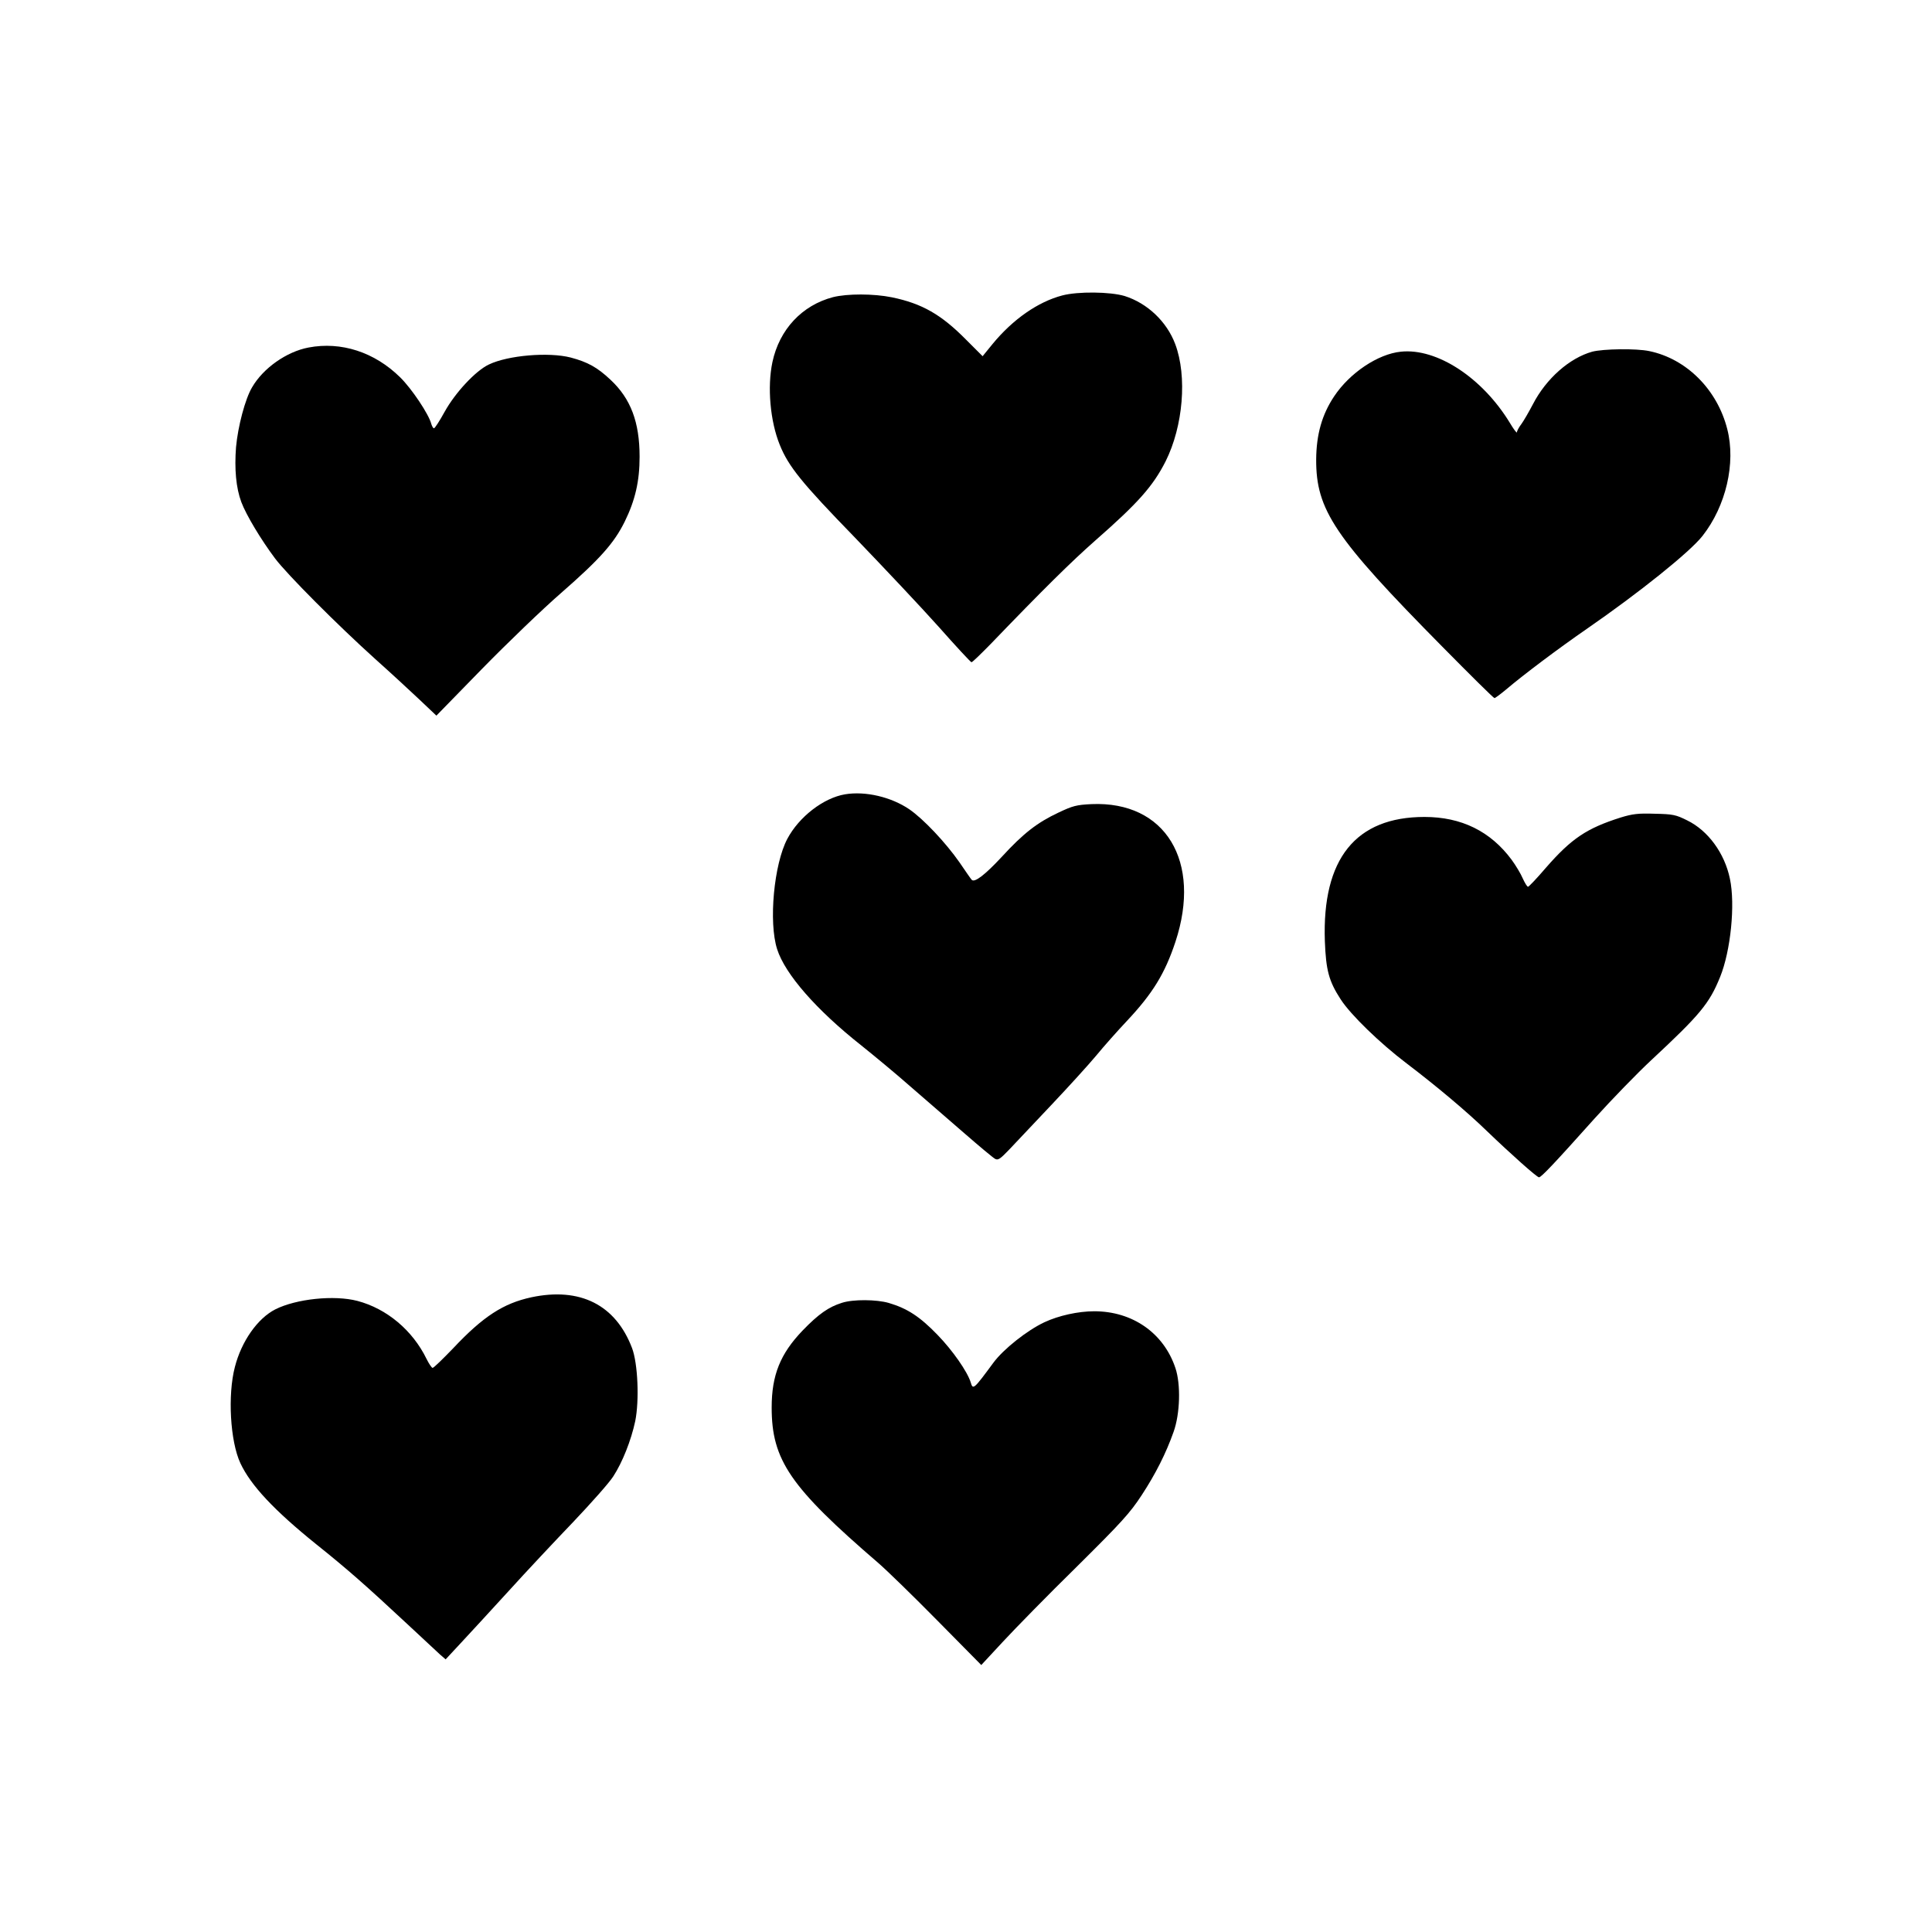 <?xml version="1.0" standalone="no"?>
<!DOCTYPE svg PUBLIC "-//W3C//DTD SVG 20010904//EN"
 "http://www.w3.org/TR/2001/REC-SVG-20010904/DTD/svg10.dtd">
<svg version="1.0" xmlns="http://www.w3.org/2000/svg"
 width="1024pt" height="1024pt" viewBox="0 0 1024 1024"
 preserveAspectRatio="xMidYMid meet">
<g transform="translate(0,1024) scale(0.1,-0.1)"
fill="#000000" stroke="none">
<path d="M5630 8674 c-129 -34 -261 -126 -369 -257 l-53 -65 -87 87 c-132 134
-234 192 -393 225 -98 20 -237 20 -313 1 -164 -43 -284 -171 -321 -344 -28
-132 -12 -314 39 -439 46 -114 115 -200 398 -491 152 -158 352 -370 444 -473
92 -104 170 -188 174 -188 5 0 50 44 102 97 279 290 428 437 554 548 227 199
306 288 373 420 93 186 115 450 51 621 -45 120 -148 217 -268 255 -77 23 -248
25 -331 3z"/>
<path d="M1635 8398 c-116 -22 -240 -109 -299 -211 -37 -62 -75 -208 -85 -317
-9 -116 0 -216 28 -291 26 -69 104 -199 179 -299 64 -85 331 -353 532 -534 74
-66 177 -161 229 -210 l94 -89 241 247 c133 136 322 318 421 404 206 180 280
264 336 377 56 114 79 215 79 344 0 184 -47 308 -154 408 -70 66 -121 94 -211
118 -117 30 -332 12 -434 -37 -70 -33 -178 -149 -234 -250 -27 -49 -52 -88
-57 -88 -4 0 -10 10 -14 23 -13 51 -103 186 -165 247 -136 134 -313 191 -486
158z"/>
<path d="M8439 8376 c-121 -34 -244 -143 -314 -278 -21 -40 -48 -87 -61 -105
-13 -17 -24 -37 -24 -44 0 -7 -17 15 -37 49 -146 240 -387 398 -578 378 -121
-12 -271 -112 -354 -237 -64 -96 -94 -201 -95 -334 -1 -268 96 -413 668 -992
148 -150 272 -273 277 -273 4 0 31 20 61 45 93 79 278 218 430 323 275 190
546 407 612 492 124 158 177 385 131 565 -53 210 -216 373 -413 414 -70 15
-245 12 -303 -3z"/>
<path d="M4479 6030 c-114 -19 -244 -119 -306 -236 -71 -134 -100 -442 -54
-585 42 -132 208 -322 446 -510 66 -53 185 -151 263 -220 79 -68 207 -179 285
-247 78 -68 150 -128 161 -134 16 -9 27 -1 75 49 31 33 130 138 221 234 91 96
199 215 240 264 41 50 114 132 163 184 136 145 201 250 257 419 141 427 -53
747 -445 730 -80 -4 -99 -9 -175 -45 -113 -53 -187 -111 -299 -233 -91 -98
-146 -140 -161 -123 -4 4 -33 46 -65 93 -72 103 -190 229 -266 281 -96 65
-232 97 -340 79z"/>
<path d="M8590 5907 c-180 -57 -261 -111 -397 -267 -47 -55 -90 -100 -94 -100
-5 0 -17 20 -28 44 -10 24 -37 69 -59 99 -112 151 -266 227 -462 227 -365 0
-543 -222 -528 -658 6 -155 21 -212 84 -309 53 -82 208 -232 349 -339 158
-120 320 -256 425 -358 129 -124 266 -246 277 -246 12 0 82 74 294 311 92 102
227 241 300 309 260 242 309 301 366 442 56 138 81 383 52 520 -28 136 -116
256 -227 310 -60 30 -76 33 -172 35 -87 3 -118 -1 -180 -20z"/>
<path d="M2816 3364 c-148 -32 -255 -101 -414 -270 -55 -57 -103 -104 -109
-104 -5 0 -19 21 -32 47 -74 152 -211 267 -367 308 -123 32 -324 11 -435 -45
-94 -48 -179 -169 -214 -305 -39 -149 -25 -394 29 -510 55 -118 179 -250 401
-429 164 -131 264 -219 485 -425 80 -74 158 -147 173 -161 l29 -25 79 85 c44
47 158 171 253 275 95 105 251 271 345 369 94 99 190 207 211 240 49 75 95
191 117 294 22 110 14 305 -17 387 -87 229 -275 324 -534 269z"/>
<path d="M4463 3335 c-71 -22 -125 -60 -209 -147 -118 -123 -164 -236 -164
-408 0 -279 98 -422 565 -824 44 -38 185 -175 313 -305 l233 -236 116 125 c64
69 238 247 389 395 238 236 282 284 345 380 74 113 129 222 169 335 35 97 39
253 10 339 -62 186 -228 301 -430 301 -86 0 -189 -23 -264 -58 -92 -43 -218
-143 -271 -215 -104 -141 -108 -145 -120 -104 -17 56 -96 170 -177 253 -93 96
-159 139 -257 168 -65 19 -189 20 -248 1z"/>
</g>
</svg>

